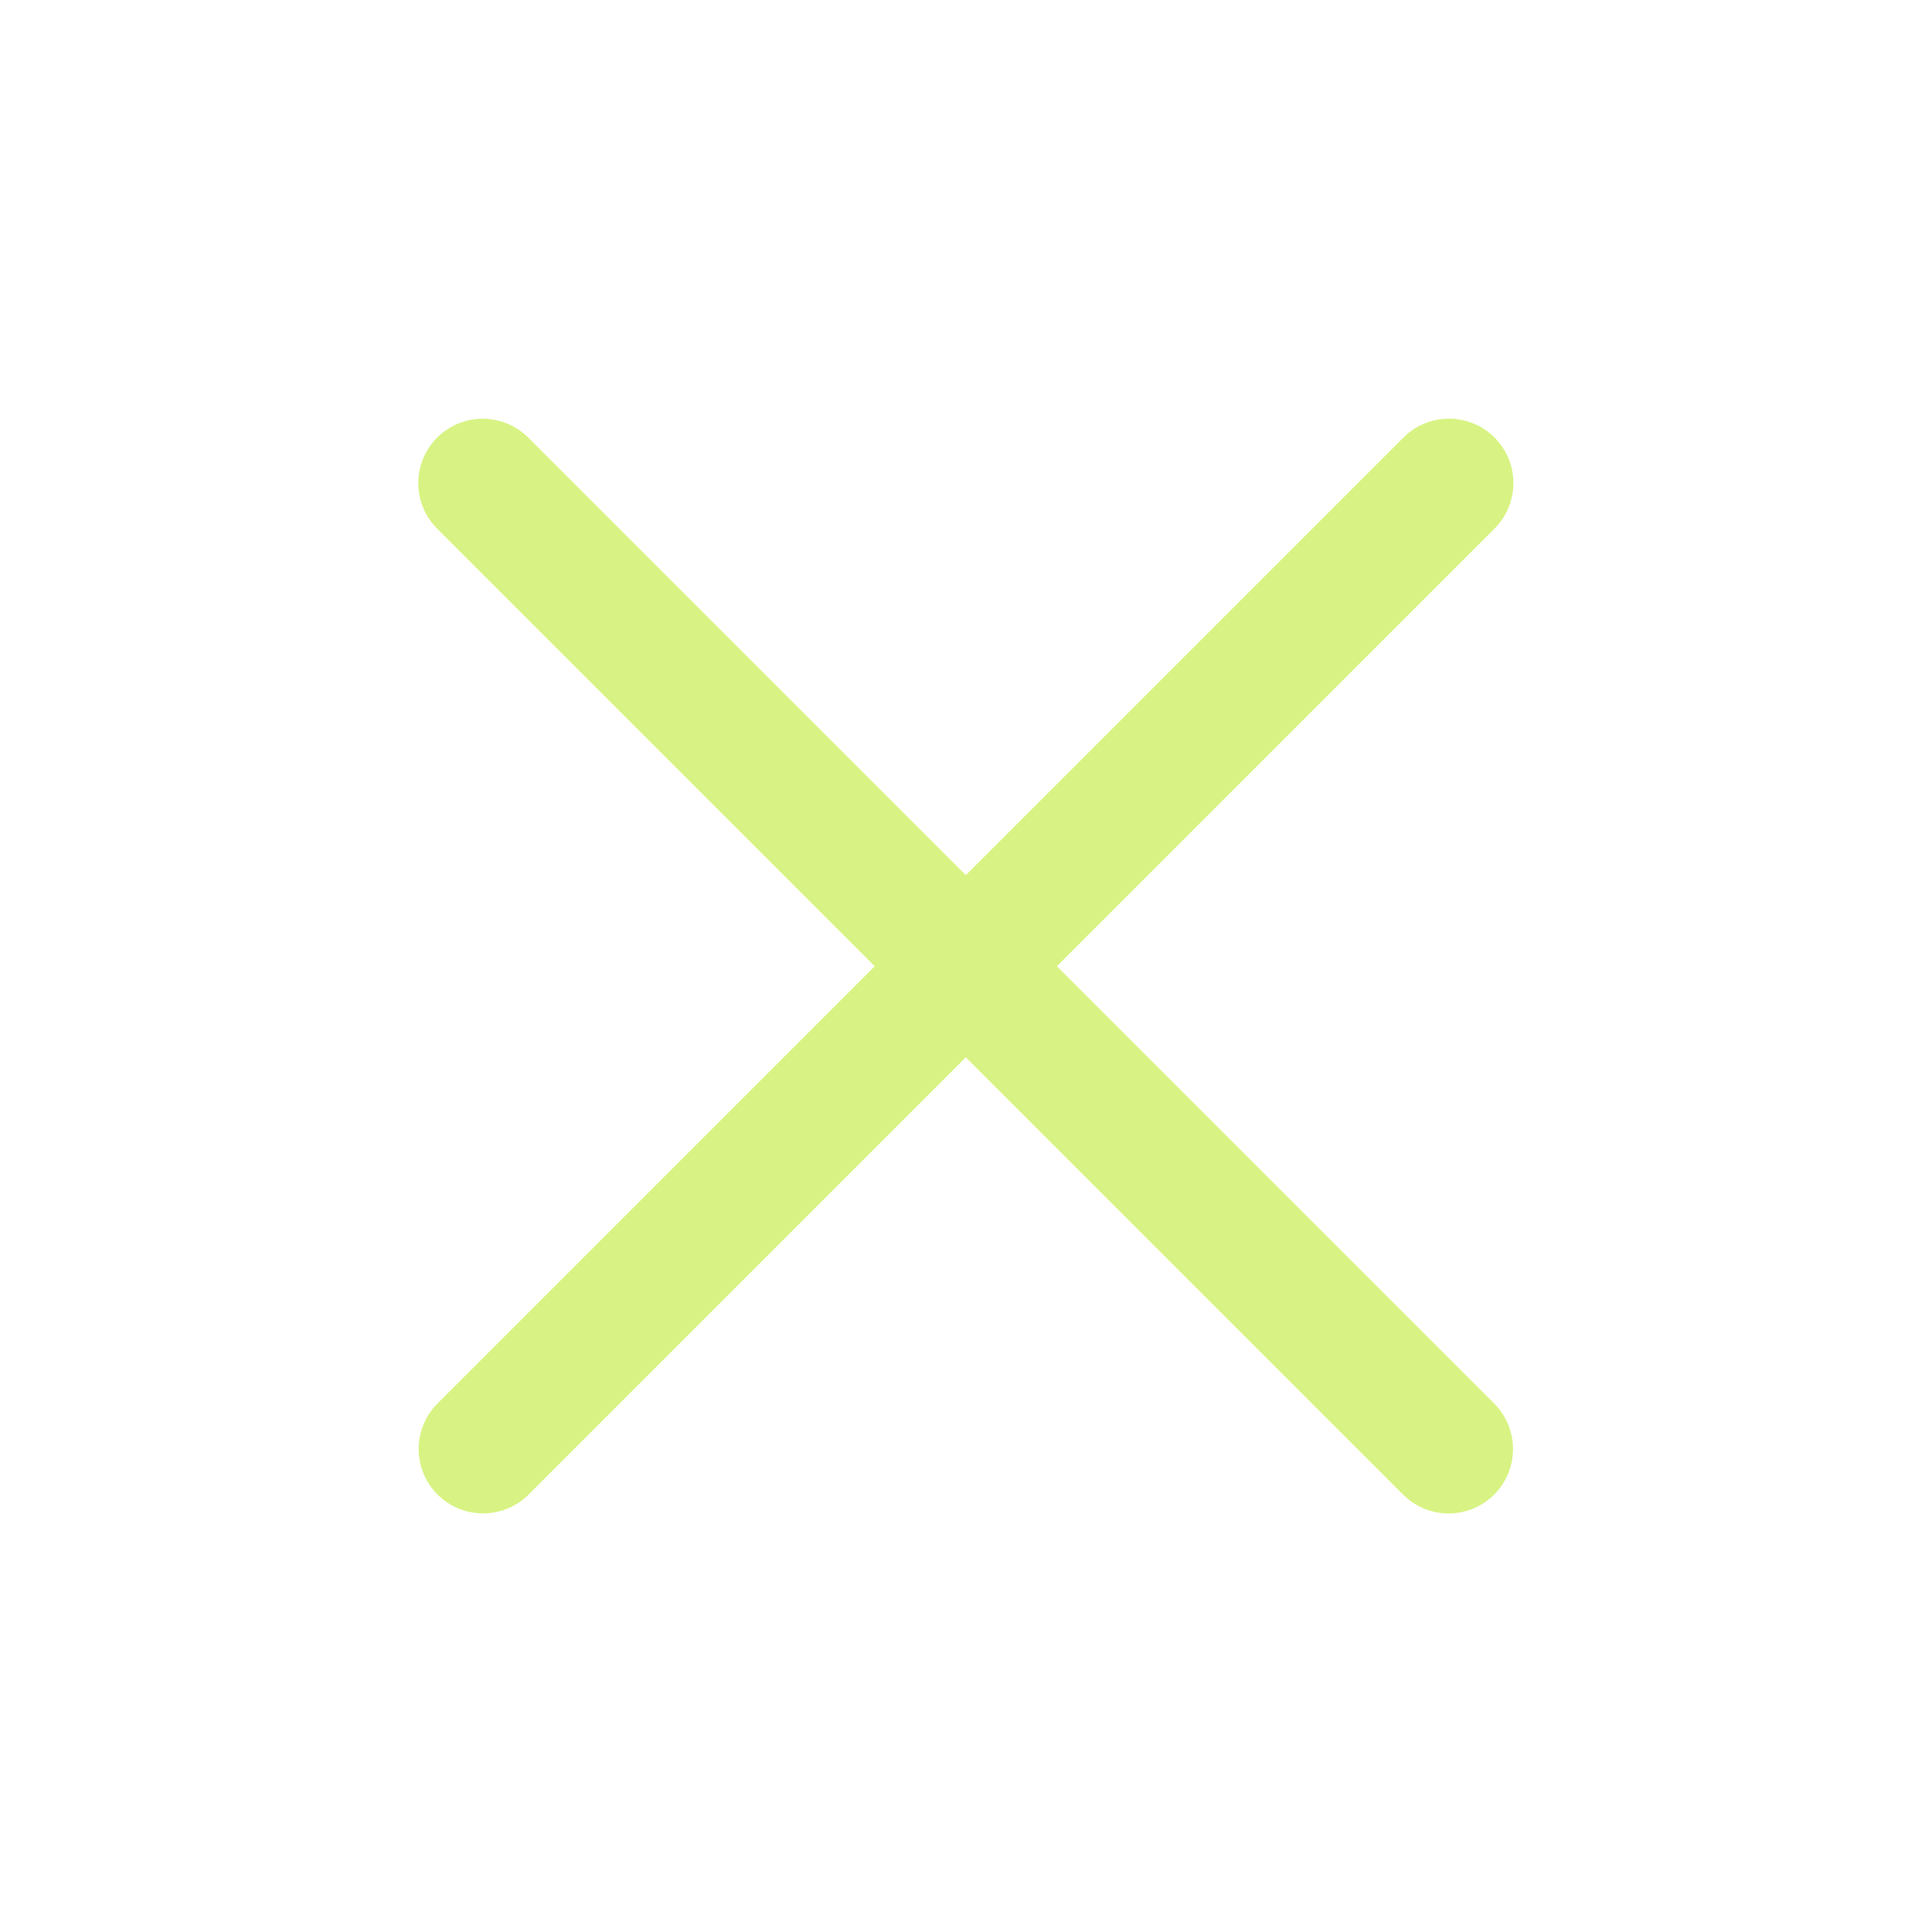 <?xml version="1.0" encoding="UTF-8"?> <svg xmlns="http://www.w3.org/2000/svg" width="60" height="60" viewBox="0 0 60 60" fill="none"><path d="M45 15.002L15.002 45" stroke="#D8F383" stroke-width="4" stroke-linecap="round"></path><path d="M44.988 45.002L14.99 15.004" stroke="#D8F383" stroke-width="4" stroke-linecap="round"></path></svg> 